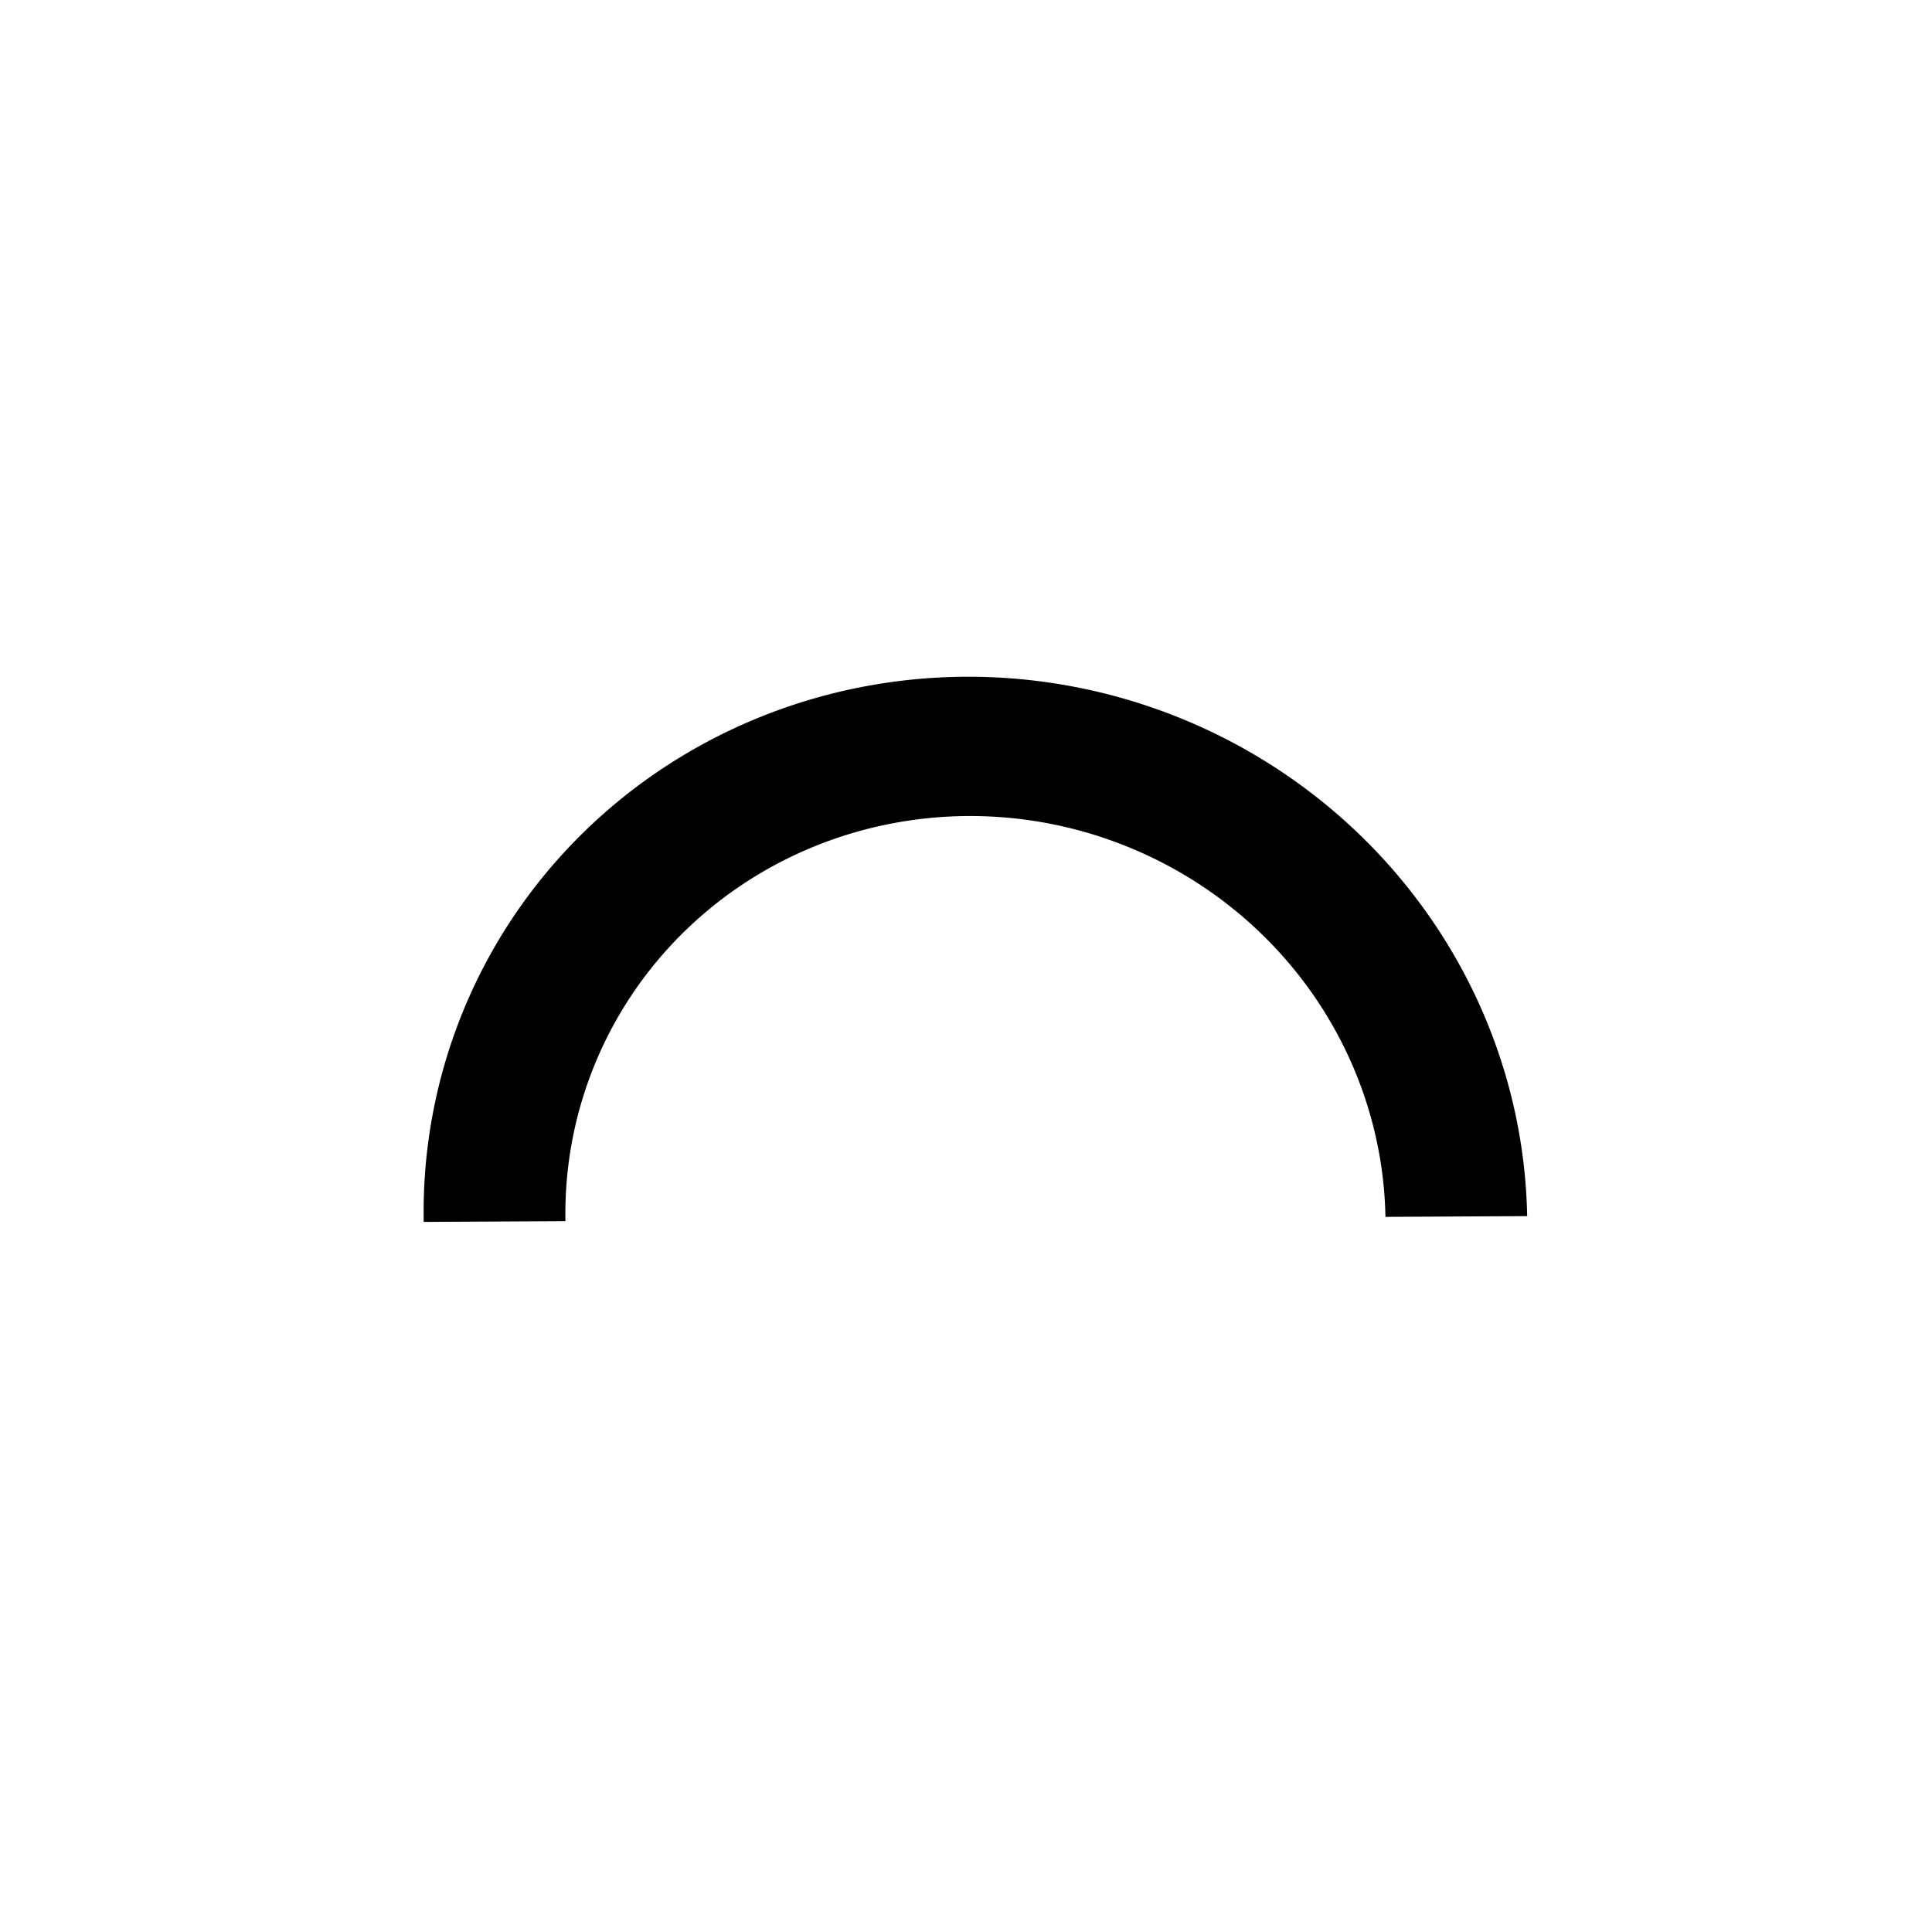 <?xml version='1.0' encoding='UTF-8'?>
<svg:svg xmlns:dc="http://purl.org/dc/elements/1.1/" xmlns:cc="http://creativecommons.org/ns#" xmlns:rdf="http://www.w3.org/1999/02/22-rdf-syntax-ns#" xmlns:svg="http://www.w3.org/2000/svg" version="1.1" width="55" height="55" viewBox="-27.5 -27.5 55 55" id="svg3001">
  <svg:title>Past weather reported from an automatic weather station: PRECIPITATION</svg:title>
  <svg:desc>WMO international weather symbol: Past weather reported from an automatic weather station: PRECIPITATION</svg:desc>
  <svg:g id="ww_20">
    <svg:path d="M 20.113,28.199 A 6.525,6.525 0 1 1 20.094,15.149" transform="matrix(0.035,2.062,-2.098,0.008,45.037,-34.424)" id="path4607" style="fill:none;stroke:#000000;stroke-width:1.923;stroke-miterlimit:4;stroke-opacity:1;stroke-dasharray:none"/>
  </svg:g>
</svg:svg>
